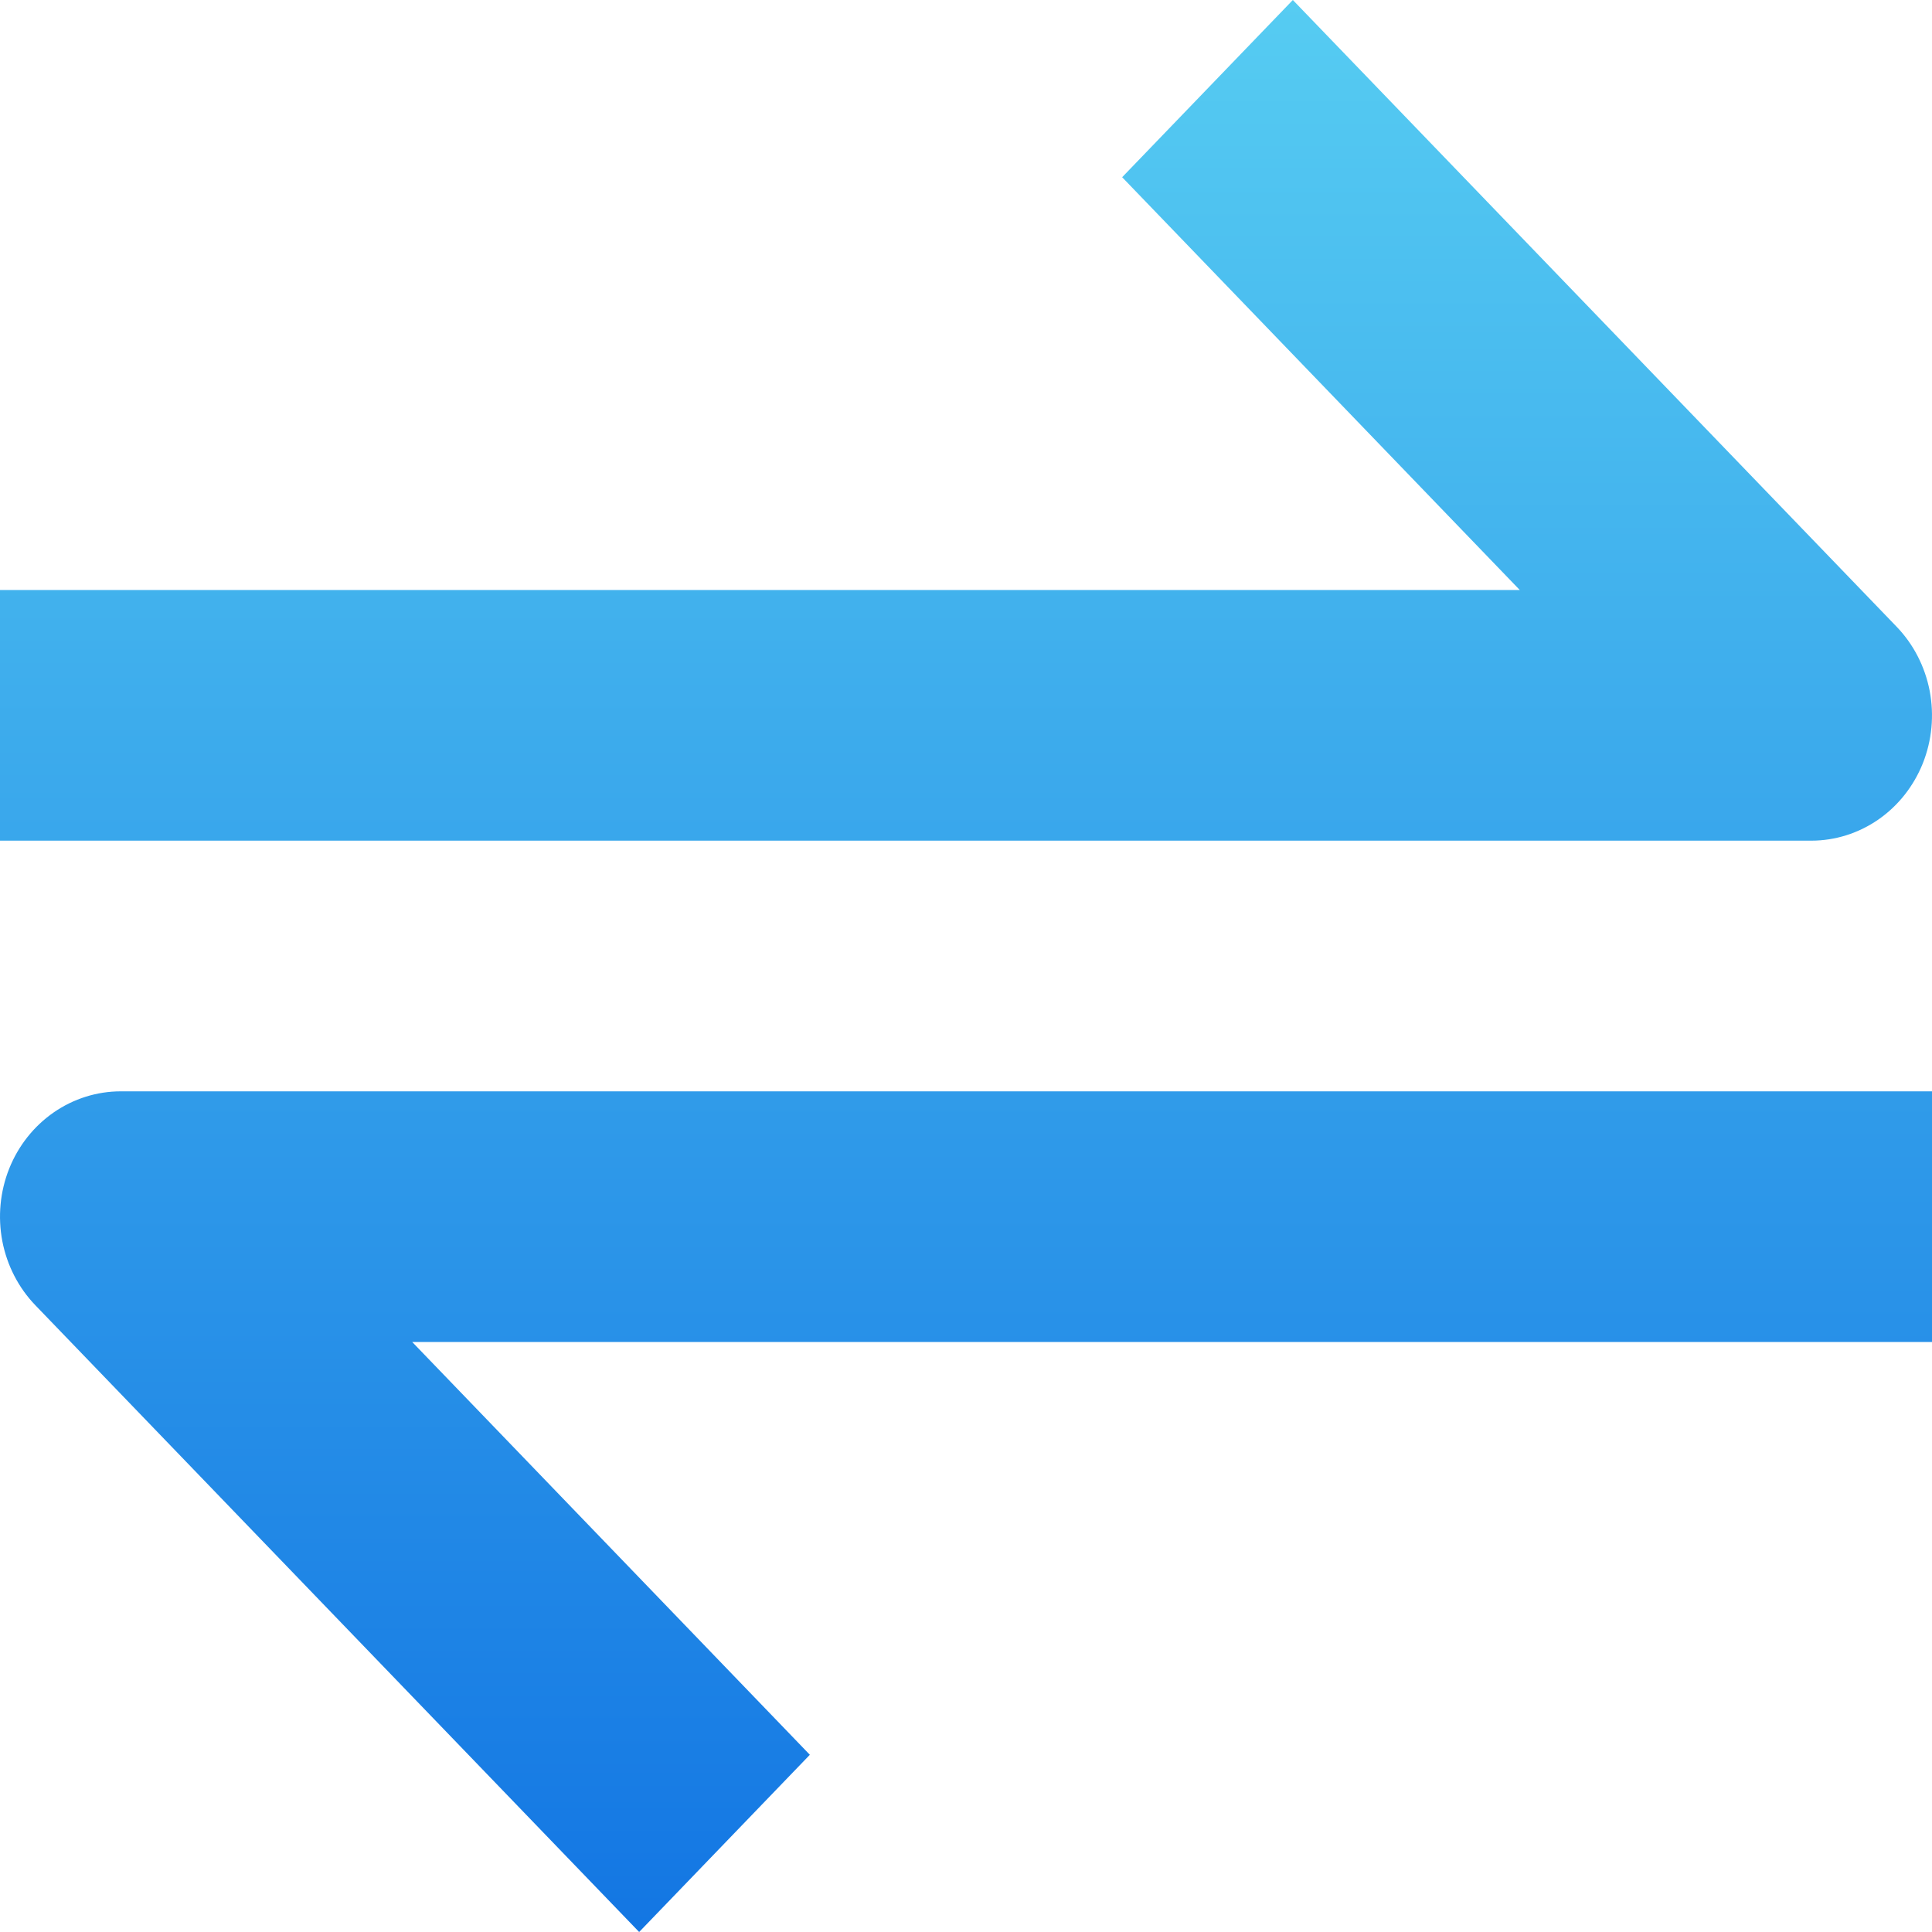 <svg width="40" height="40" viewBox="0 0 40 40" fill="none" xmlns="http://www.w3.org/2000/svg">
<path d="M39.81 15.804C39.999 15.329 40.048 14.808 39.952 14.304C39.855 13.801 39.617 13.338 39.267 12.975L26.767 0L23.233 3.669L31.465 12.215H0V17.405H37.5C37.994 17.405 38.477 17.253 38.889 16.968C39.3 16.683 39.62 16.278 39.81 15.804ZM0.19 24.196C0.001 24.671 -0.048 25.192 0.048 25.696C0.145 26.199 0.383 26.662 0.733 27.025L13.233 40L16.767 36.331L8.535 27.785H40V22.595H2.5C2.006 22.595 1.522 22.747 1.111 23.032C0.7 23.317 0.379 23.722 0.19 24.196Z" fill="url(#paint0_linear)"/>
<defs>
<linearGradient id="paint0_linear" x1="20" y1="0" x2="20" y2="40" gradientUnits="userSpaceOnUse">
<stop stop-color="#56CCF2"/>
<stop offset="1" stop-color="#1376E3"/>
</linearGradient>
</defs>
</svg>
